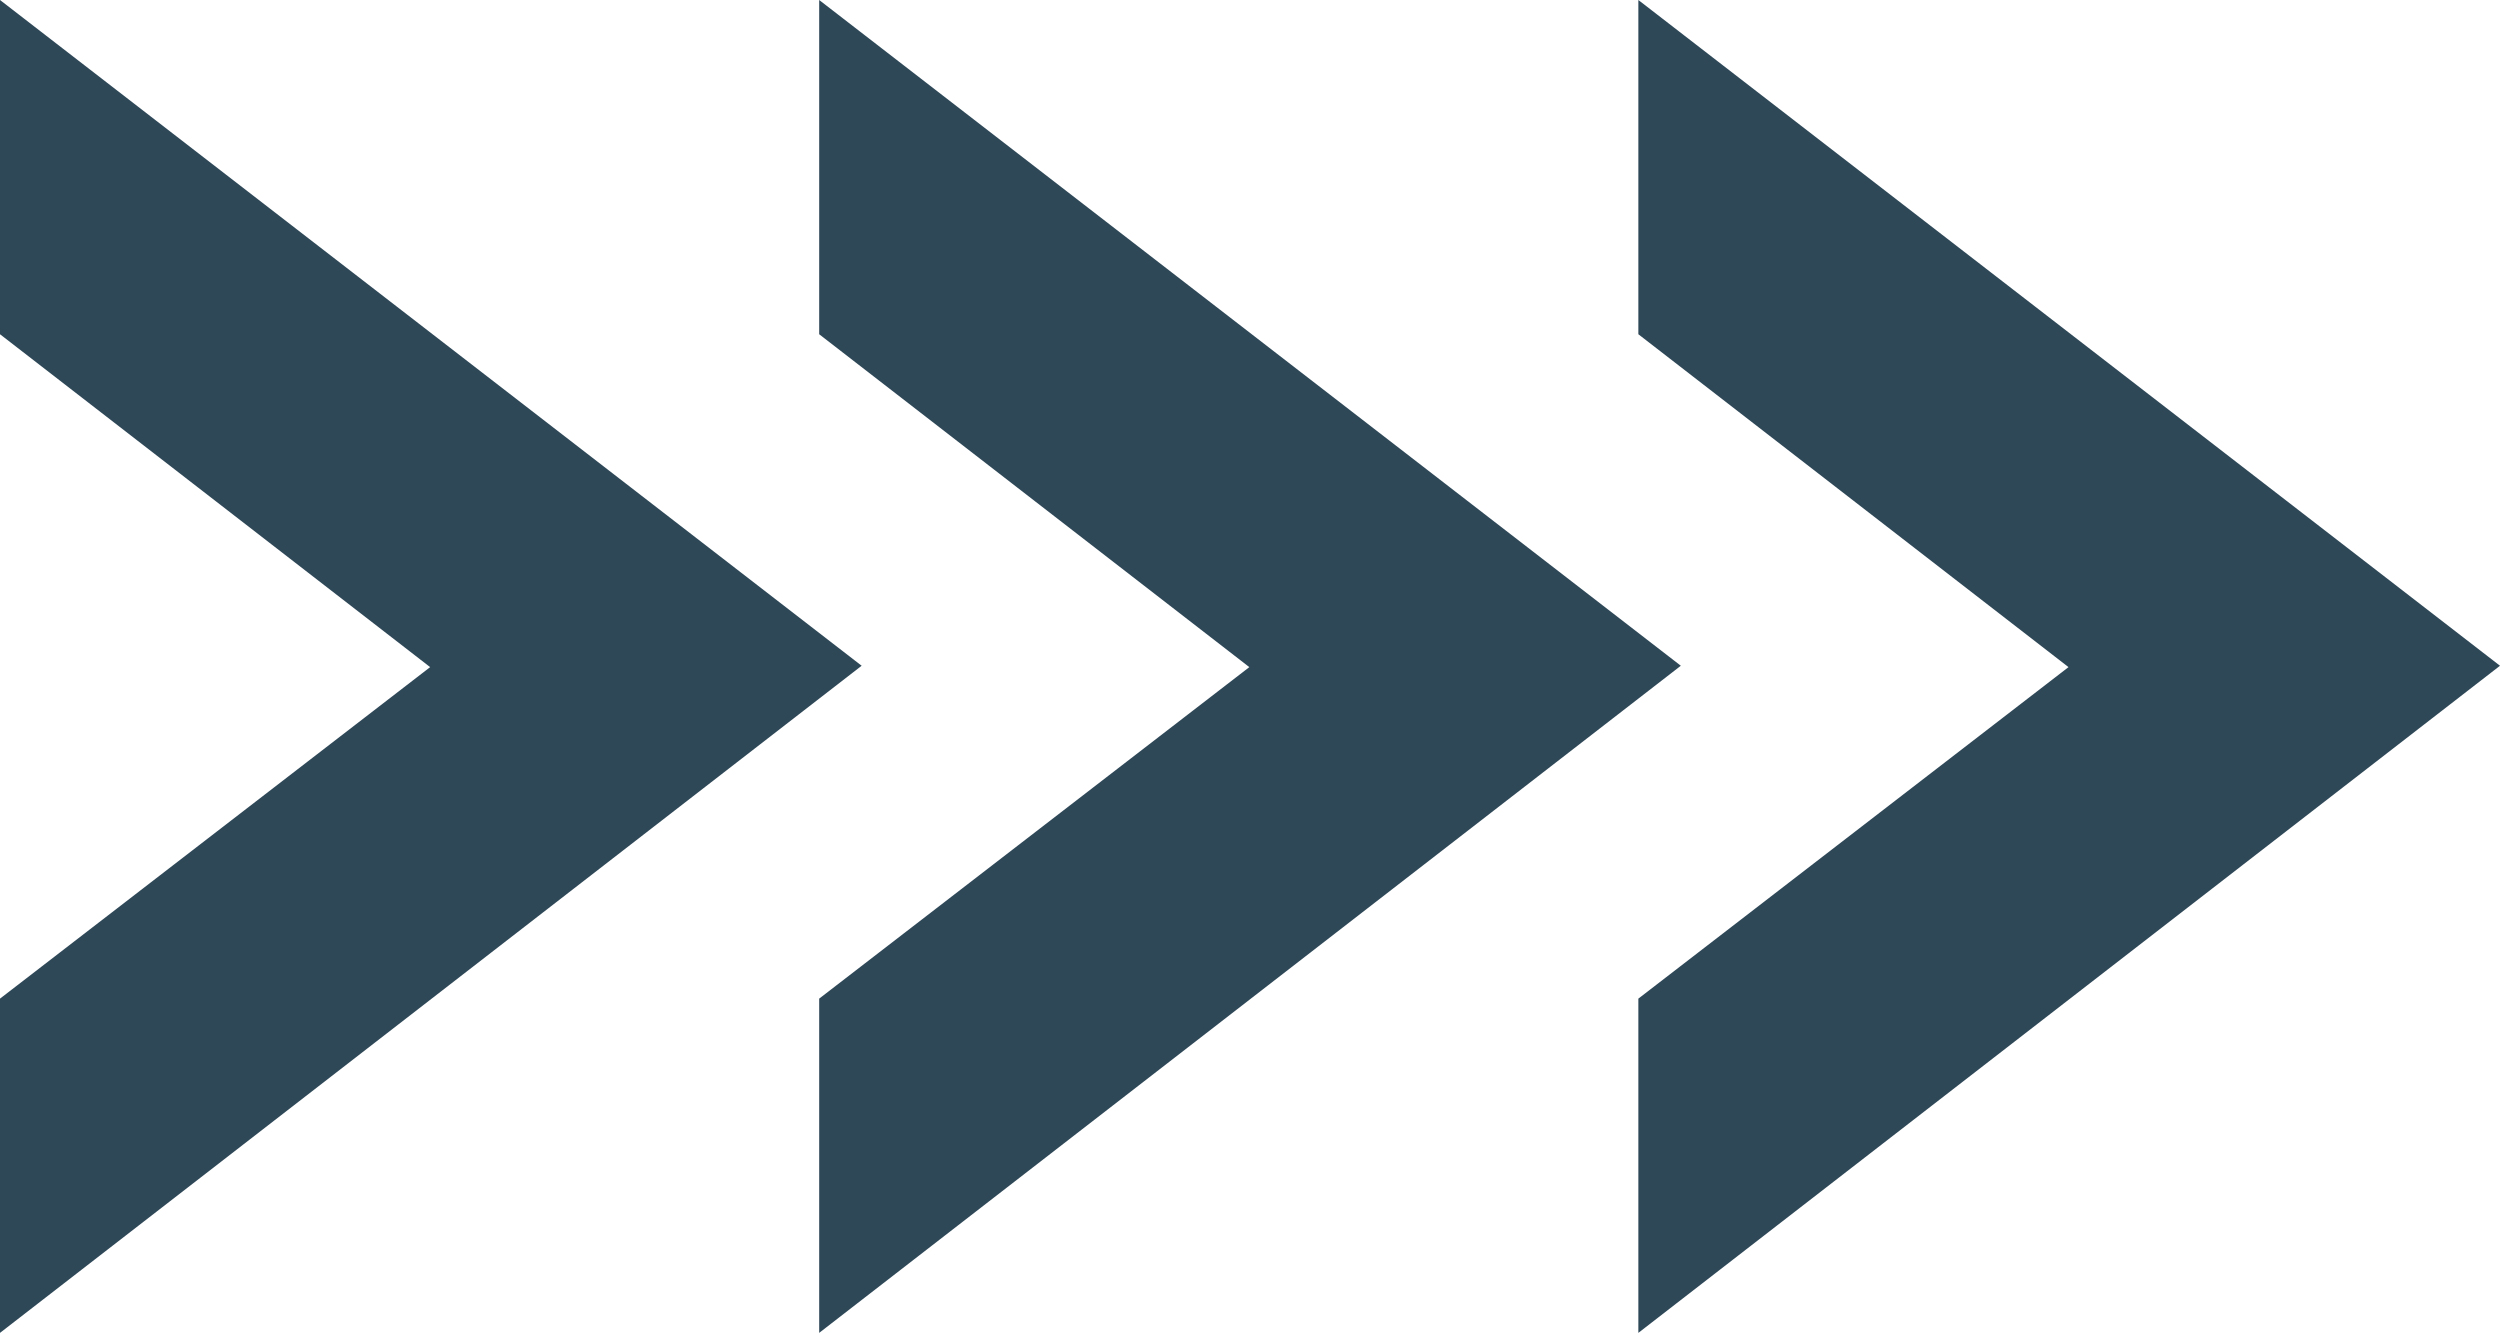 <?xml version="1.0" encoding="UTF-8" standalone="no"?><svg xmlns="http://www.w3.org/2000/svg" xmlns:xlink="http://www.w3.org/1999/xlink" fill="#000000" height="97.3" preserveAspectRatio="xMidYMid meet" version="1" viewBox="1.8 0.1 182.5 97.3" width="182.5" zoomAndPan="magnify"><g id="change1_1"><path d="M1.8,0.1v24.4l31.4,24.3L1.8,73v24.4l62.9-48.7L1.8,0.1z M61.6,0.1v24.4L93,48.8L61.6,73v24.4l62.9-48.7 L61.6,0.1z M121.4,0.1v24.4l31.4,24.3L121.4,73v24.4l62.9-48.7L121.4,0.1z" fill="#2f4858"/></g></svg>